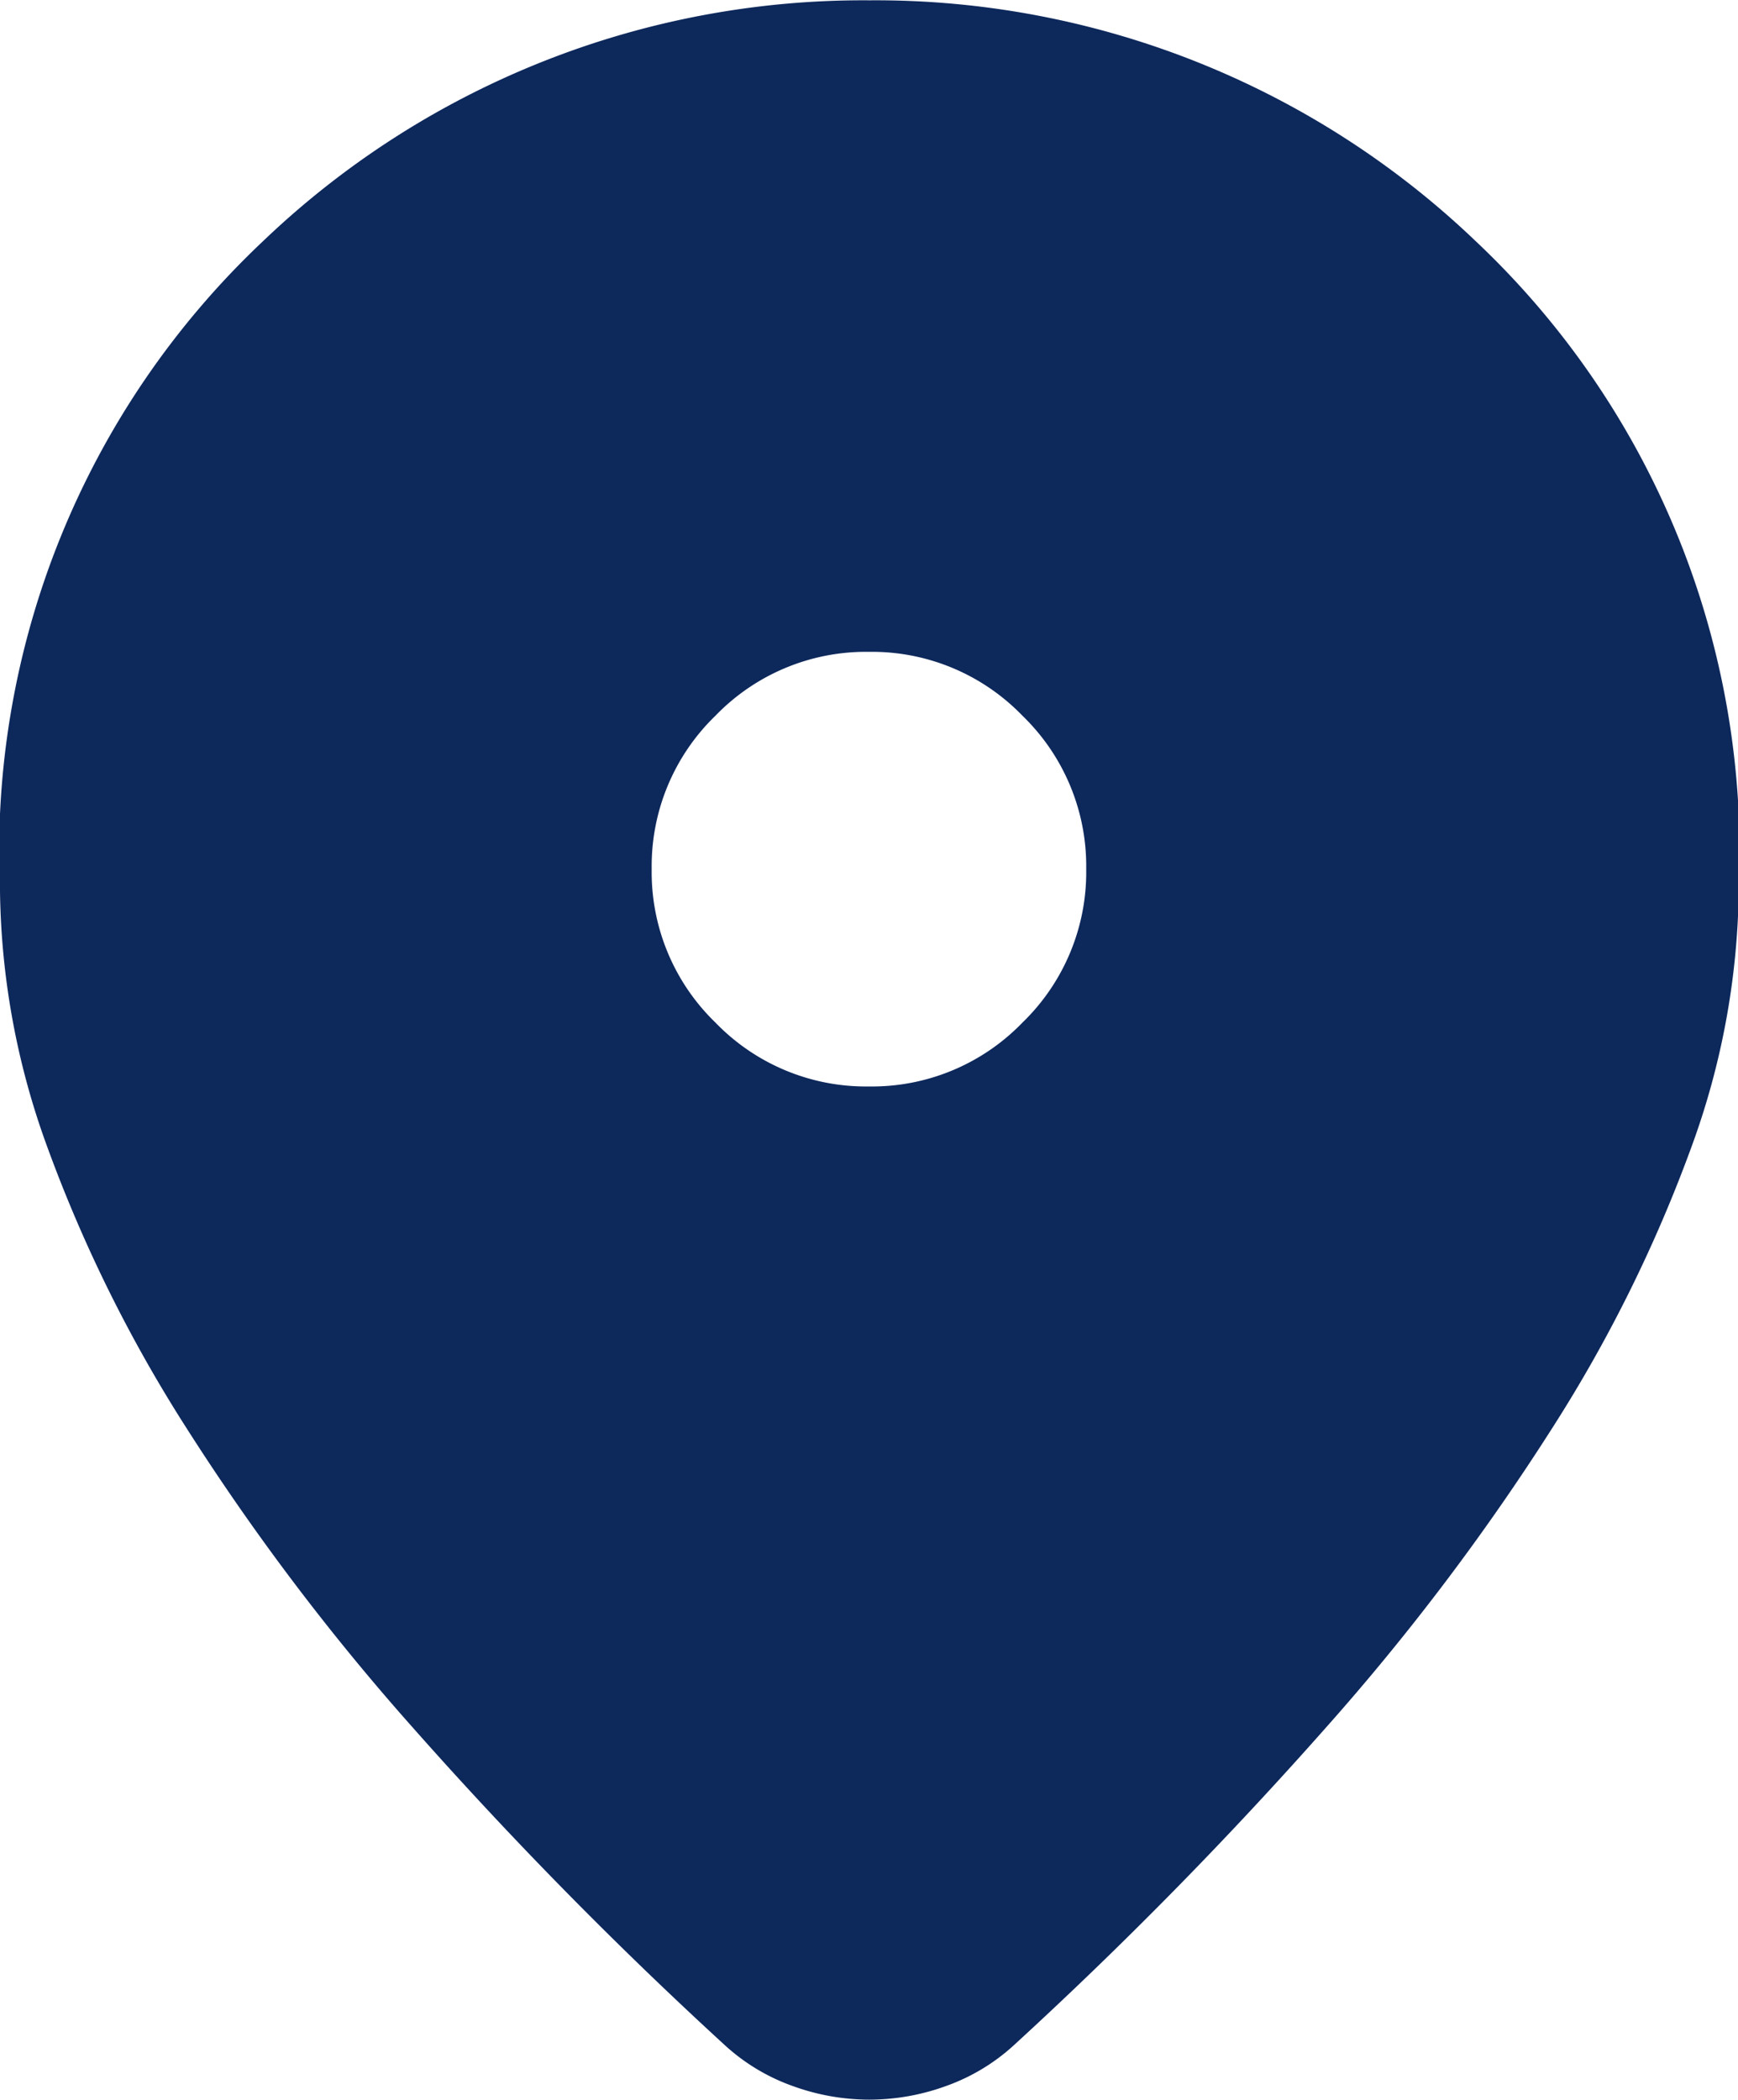 <svg xmlns="http://www.w3.org/2000/svg" width="16.559" height="20" viewBox="0 0 16.559 20">
  <path id="GOOGLE_map_2" data-name="GOOGLE_map 2" d="M168.279-860a2.142,2.142,0,0,1-.724-.129,1.9,1.9,0,0,1-.647-.388,40.455,40.455,0,0,1-2.975-3.027,22.44,22.44,0,0,1-2.16-2.859,13.617,13.617,0,0,1-1.32-2.665,7.333,7.333,0,0,1-.453-2.445,8,8,0,0,1,2.5-6.184,8.271,8.271,0,0,1,5.783-2.3,8.27,8.27,0,0,1,5.783,2.3,8,8,0,0,1,2.5,6.184,7.333,7.333,0,0,1-.453,2.445,13.616,13.616,0,0,1-1.32,2.665,22.441,22.441,0,0,1-2.16,2.859,40.455,40.455,0,0,1-2.975,3.027,1.9,1.9,0,0,1-.647.388A2.142,2.142,0,0,1,168.279-860Zm0-9.651a1.993,1.993,0,0,0,1.462-.608,1.993,1.993,0,0,0,.608-1.462,1.993,1.993,0,0,0-.608-1.462,1.993,1.993,0,0,0-1.462-.608,1.993,1.993,0,0,0-1.462.608,1.993,1.993,0,0,0-.608,1.462,1.993,1.993,0,0,0,.608,1.462A1.993,1.993,0,0,0,168.279-869.651Z" transform="translate(-160 880)" fill="#0d285b"/>
</svg>
